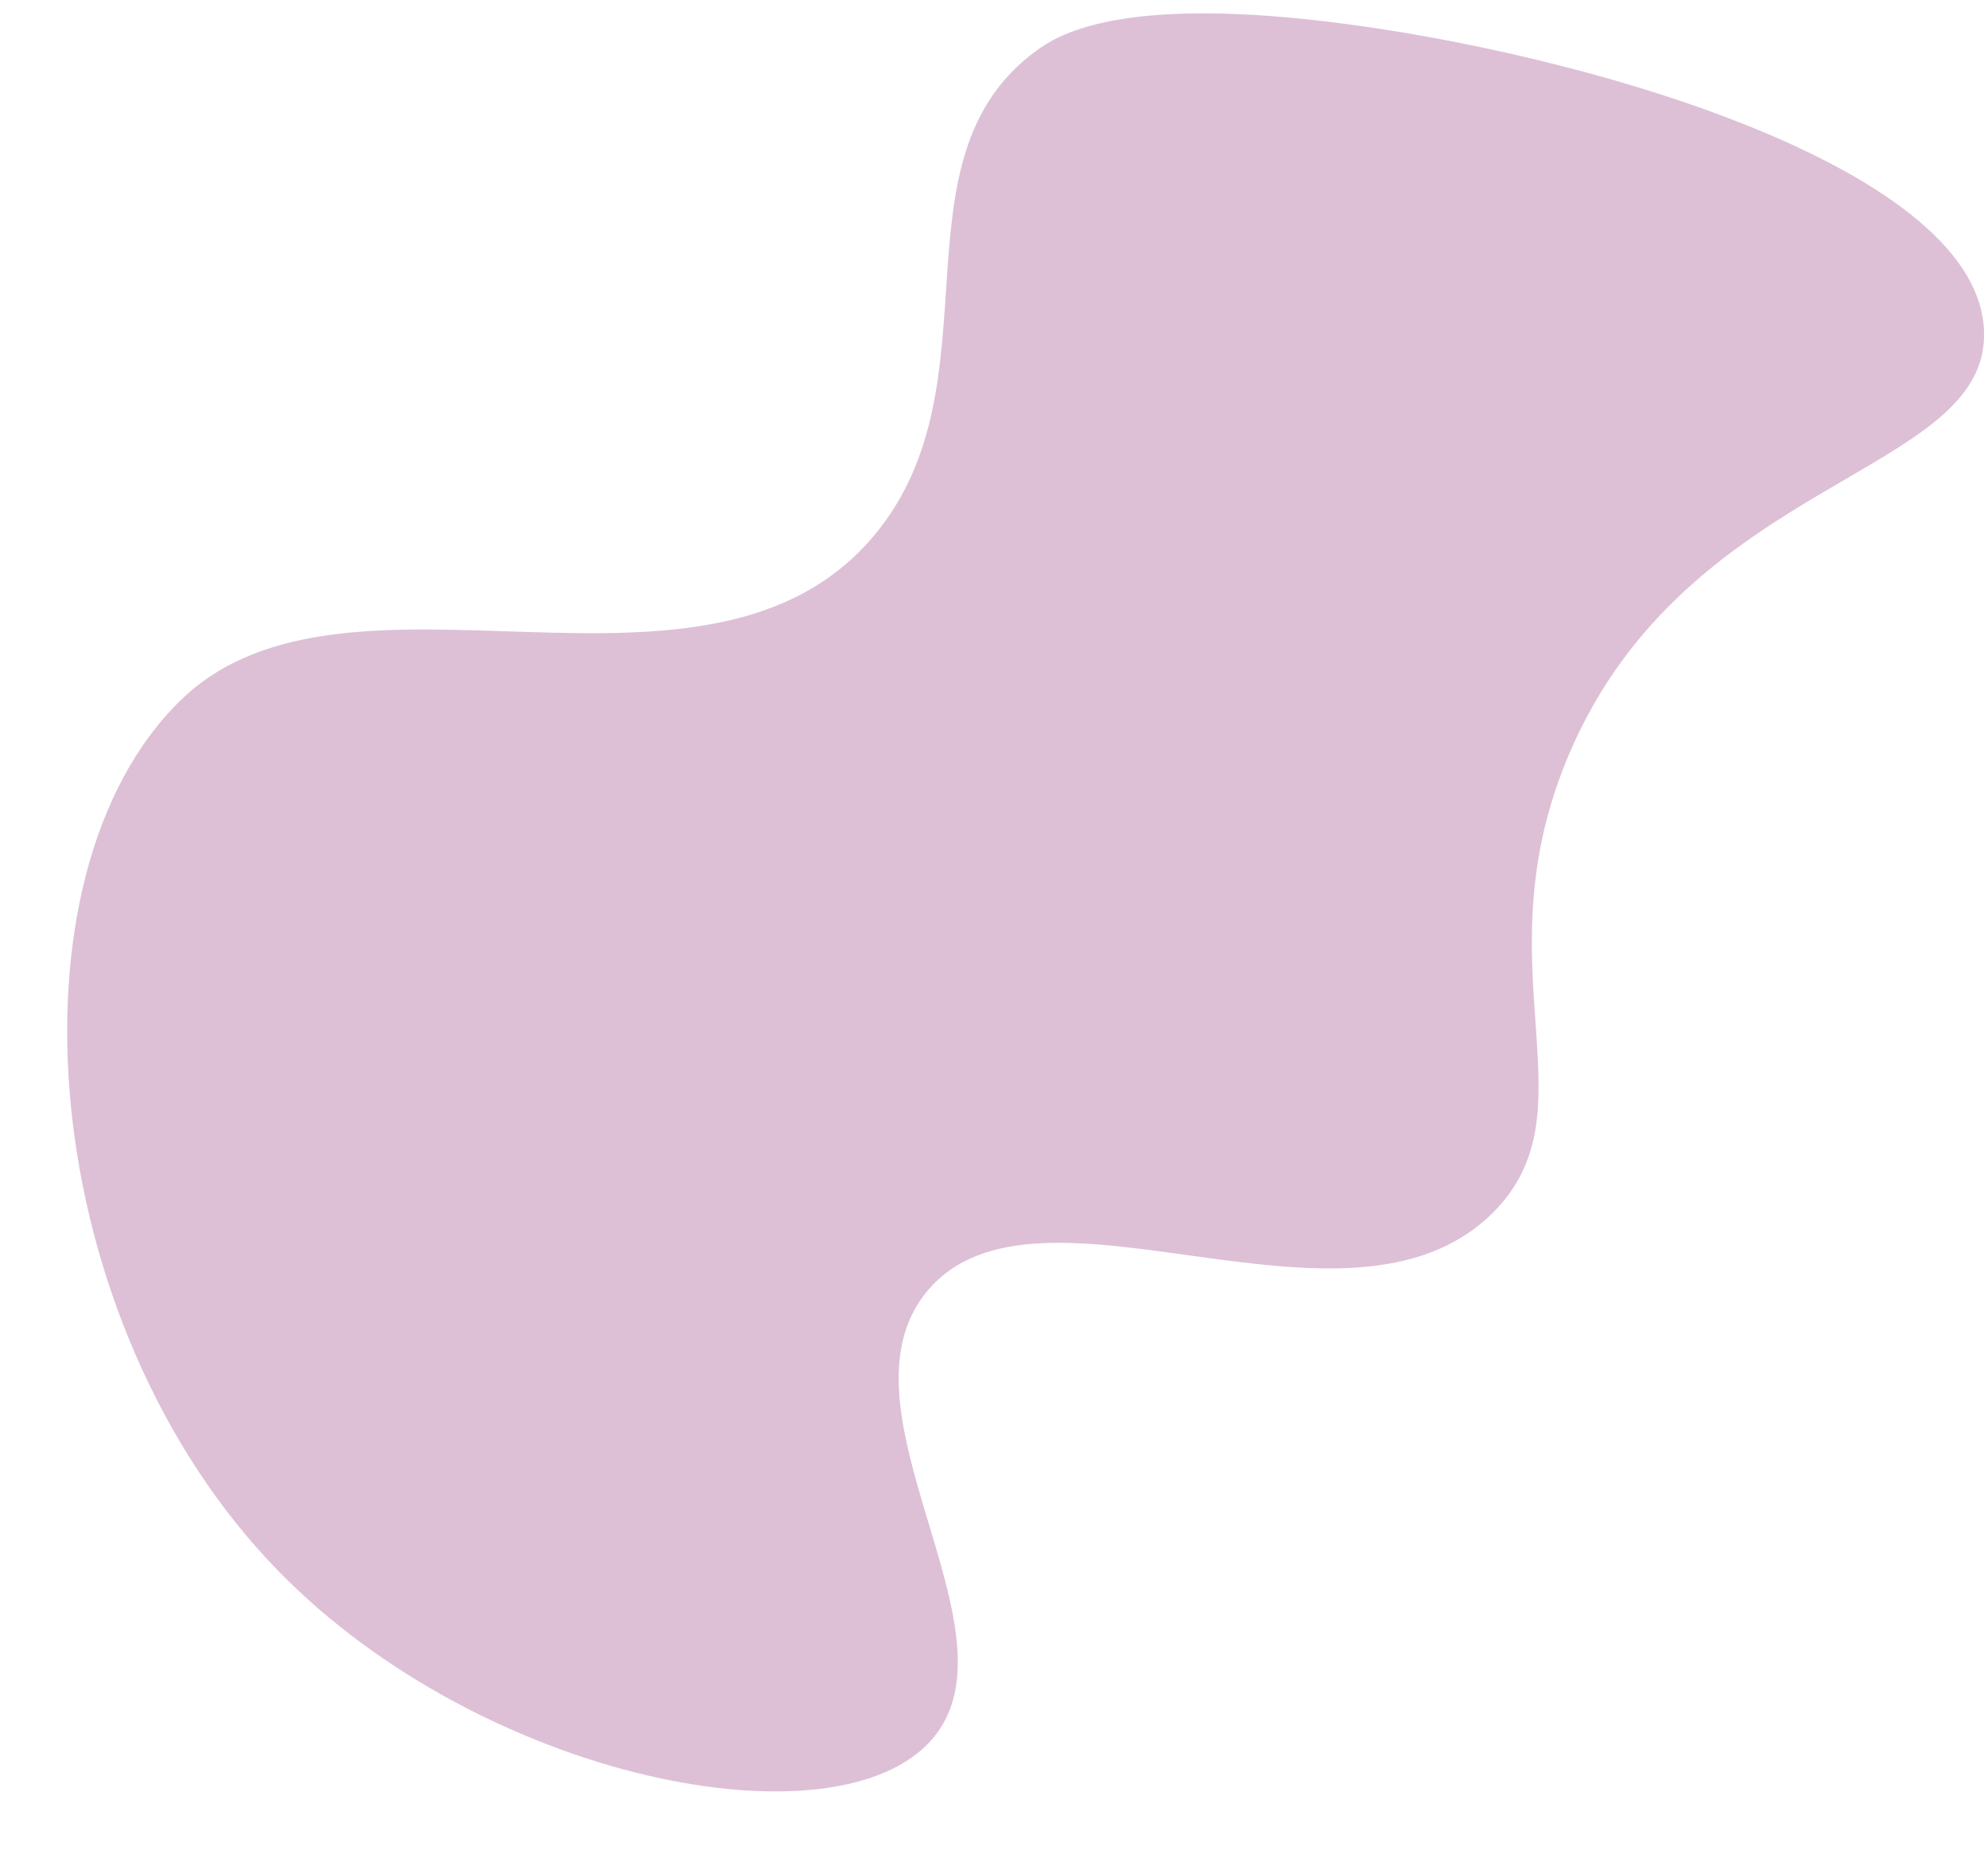 <?xml version="1.0" encoding="UTF-8" standalone="no"?><svg xmlns="http://www.w3.org/2000/svg" xmlns:xlink="http://www.w3.org/1999/xlink" fill="#000000" height="1745.3" preserveAspectRatio="xMidYMid meet" version="1" viewBox="358.6 441.8 1874.8 1745.3" width="1874.8" zoomAndPan="magnify"><g id="change1_1"><path d="M1585.07,459.41c-175.68-17.57-229.06,15.65-248.56,29.8c-141.45,102.61-33.84,313.7-153.06,457.08 c-157.47,189.39-496.56,3.18-653.99,155.56c-170.86,165.39-136.44,587.93,91.48,821.67c193.04,197.98,527.99,263.66,617.38,158.06 c85.98-101.56-98.41-310.49-5.09-422.14c104.15-124.61,395.12,62.31,532.64-73.13c99.07-97.57-14.24-231.75,73.15-434.76 c112.18-260.61,394.39-261.31,390.65-396.76C2225.21,593.48,1821.85,483.09,1585.07,459.41z" fill="#ddc0d6"/></g></svg>